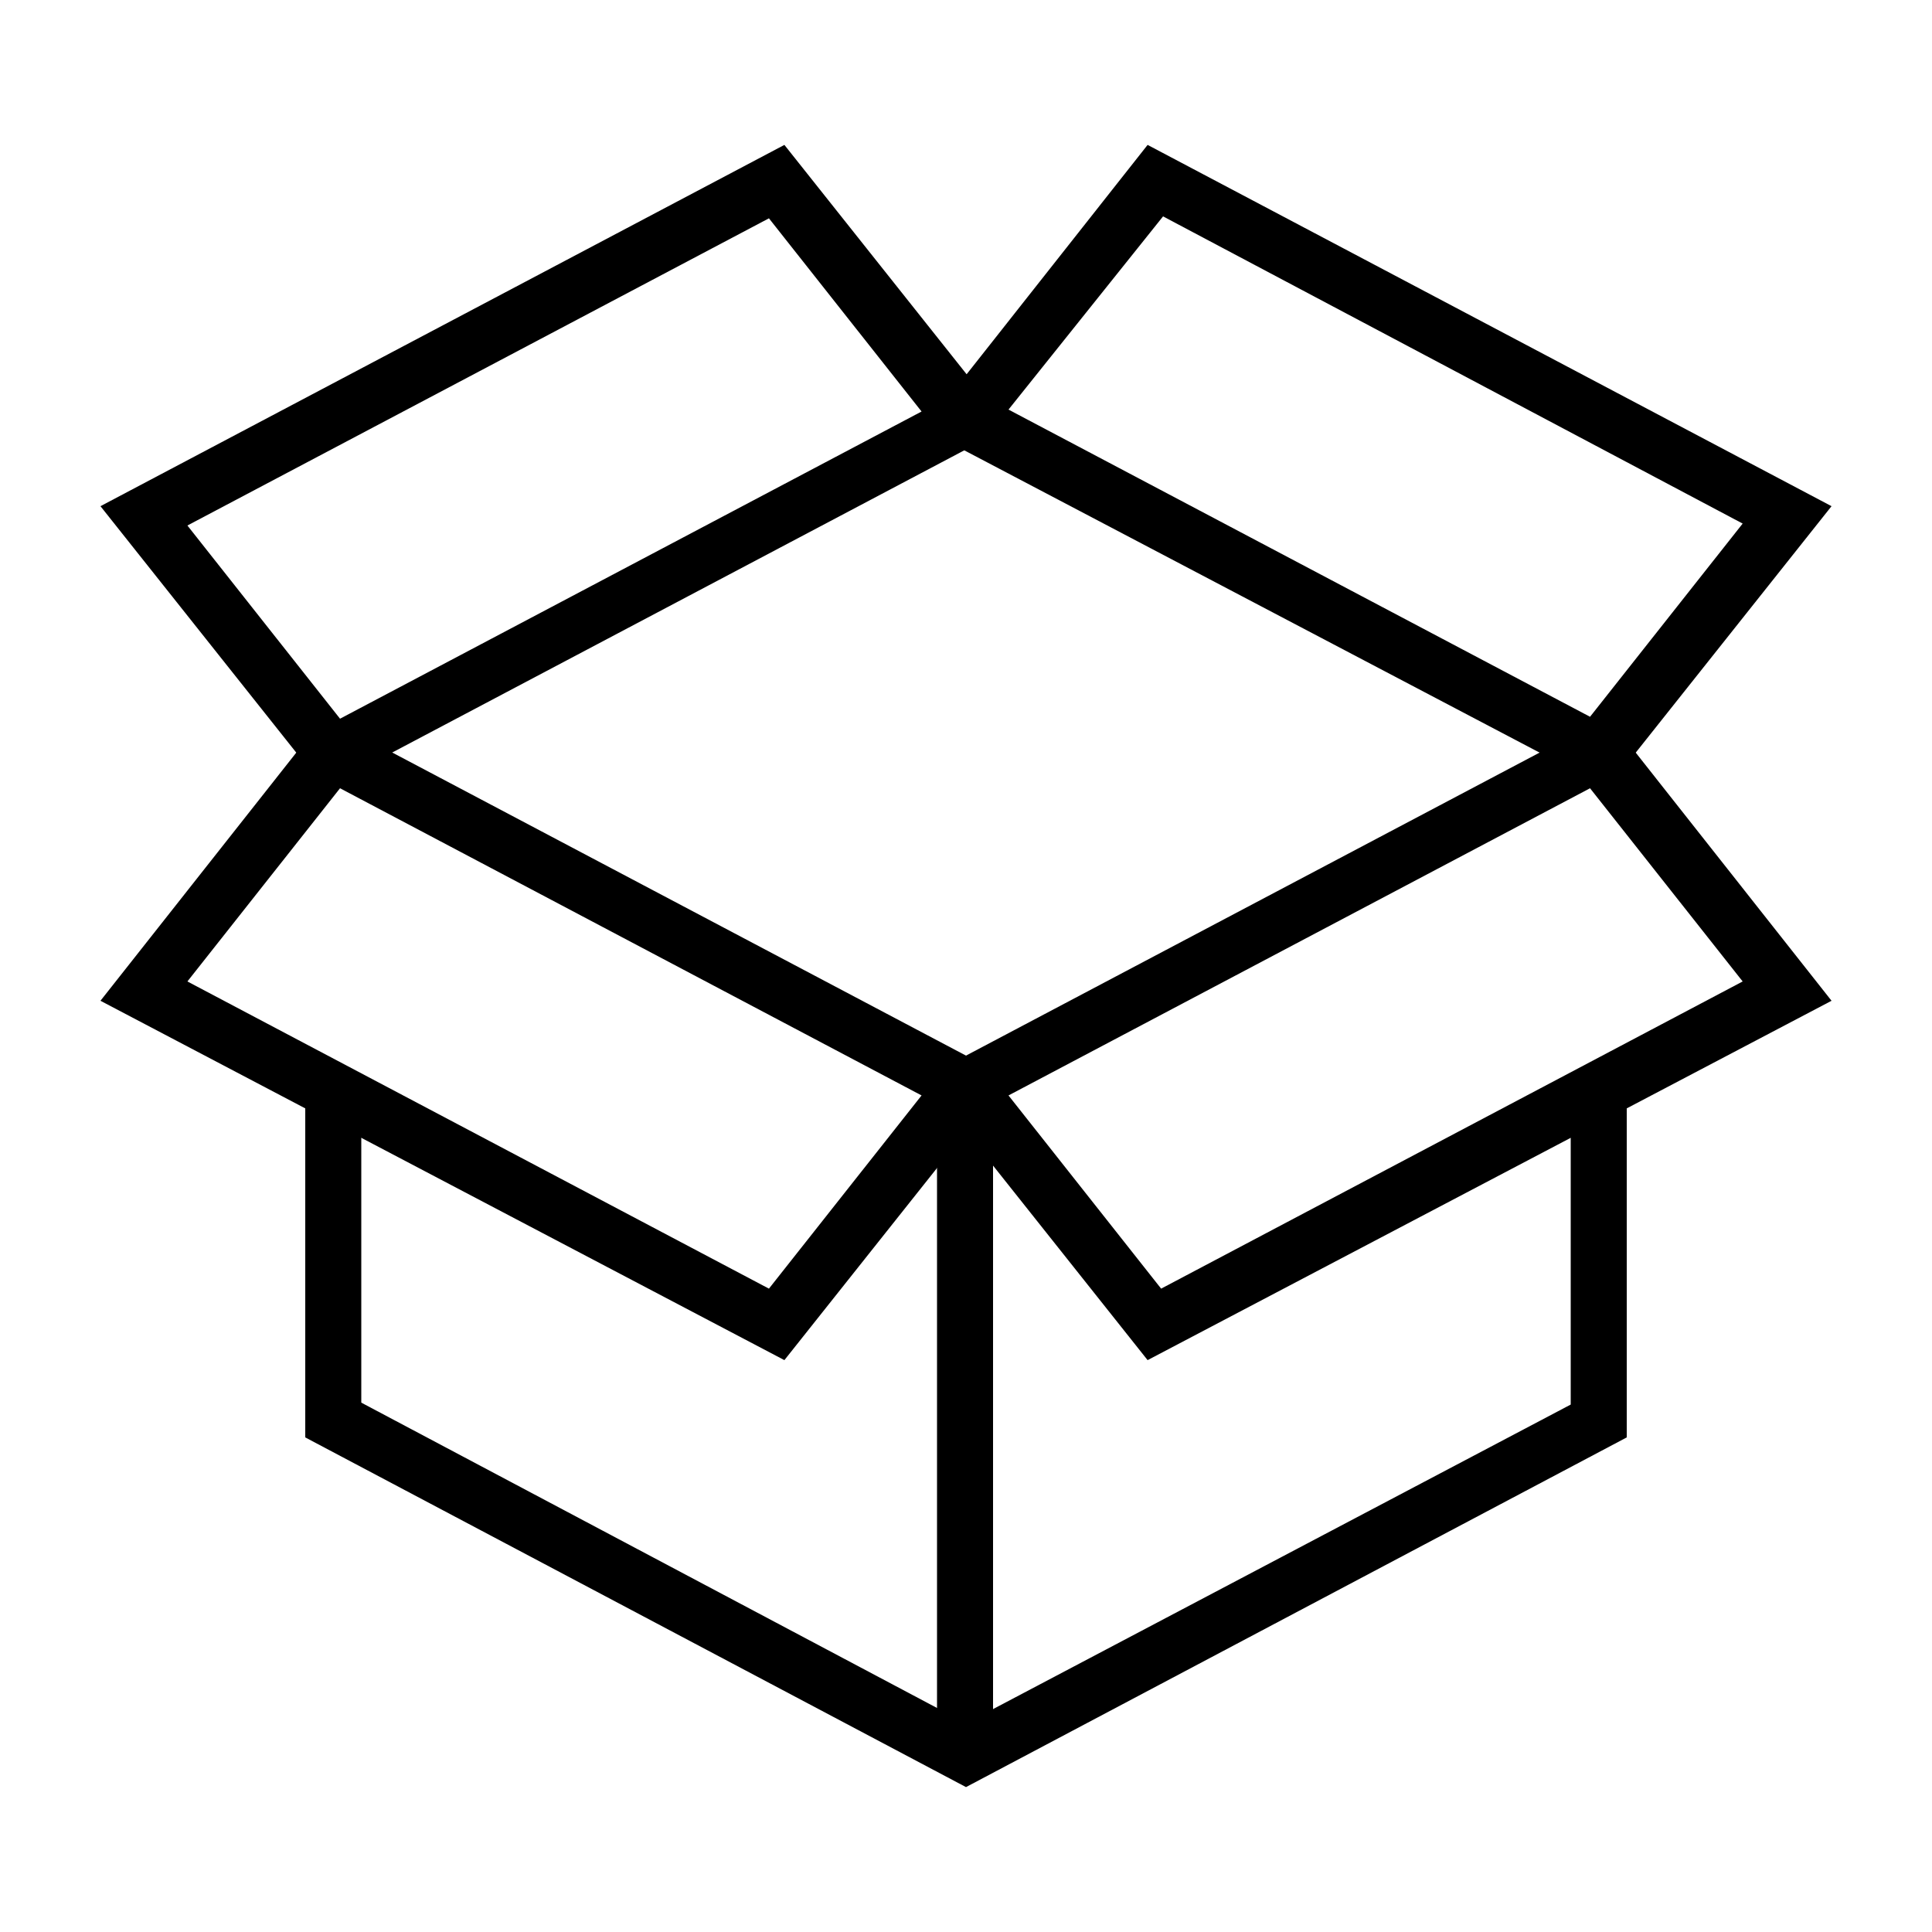 <?xml version="1.0" encoding="utf-8"?>
<!-- Generator: Adobe Illustrator 24.1.1, SVG Export Plug-In . SVG Version: 6.00 Build 0)  -->
<svg version="1.1" id="Layer_1" xmlns="http://www.w3.org/2000/svg" xmlns:xlink="http://www.w3.org/1999/xlink" x="0px" y="0px"
	 viewBox="0 0 100 100" style="enable-background:new 0 0 100 100;" xml:space="preserve">
<g>
	<path d="M50,92.5L15.8,74.4v-18h2.9v16.2L50,89.2l31.3-16.5V56.4h2.9v18L50,92.5z"/>
	<path d="M40.6,70.4L5.2,51.8l11.6-14.7l35.4,18.7L40.6,70.4z M9.7,50.8l30.1,15.9l7.9-10L17.6,40.8L9.7,50.8z"/>
	<path d="M59.4,70.4L47.8,55.8l35.4-18.7l11.6,14.7L59.4,70.4z M52.2,56.7l7.9,10l30.1-15.9l-7.9-10L52.2,56.7z"/>
	<path d="M83.2,40.8L47.8,22.2L59.4,7.5l35.4,18.7L83.2,40.8z M52.2,21.2l30.1,15.9l7.9-10L60.2,11.2L52.2,21.2z"/>
	<path d="M16.8,40.8L5.2,26.2L40.6,7.5l11.6,14.6L16.8,40.8z M9.7,27.2l7.9,10l30.1-15.9l-7.9-10L9.7,27.2z"/>
	<path d="M48.5,56.3h2.9v34.6h-2.9V56.3z"/>
</g>
</svg>
